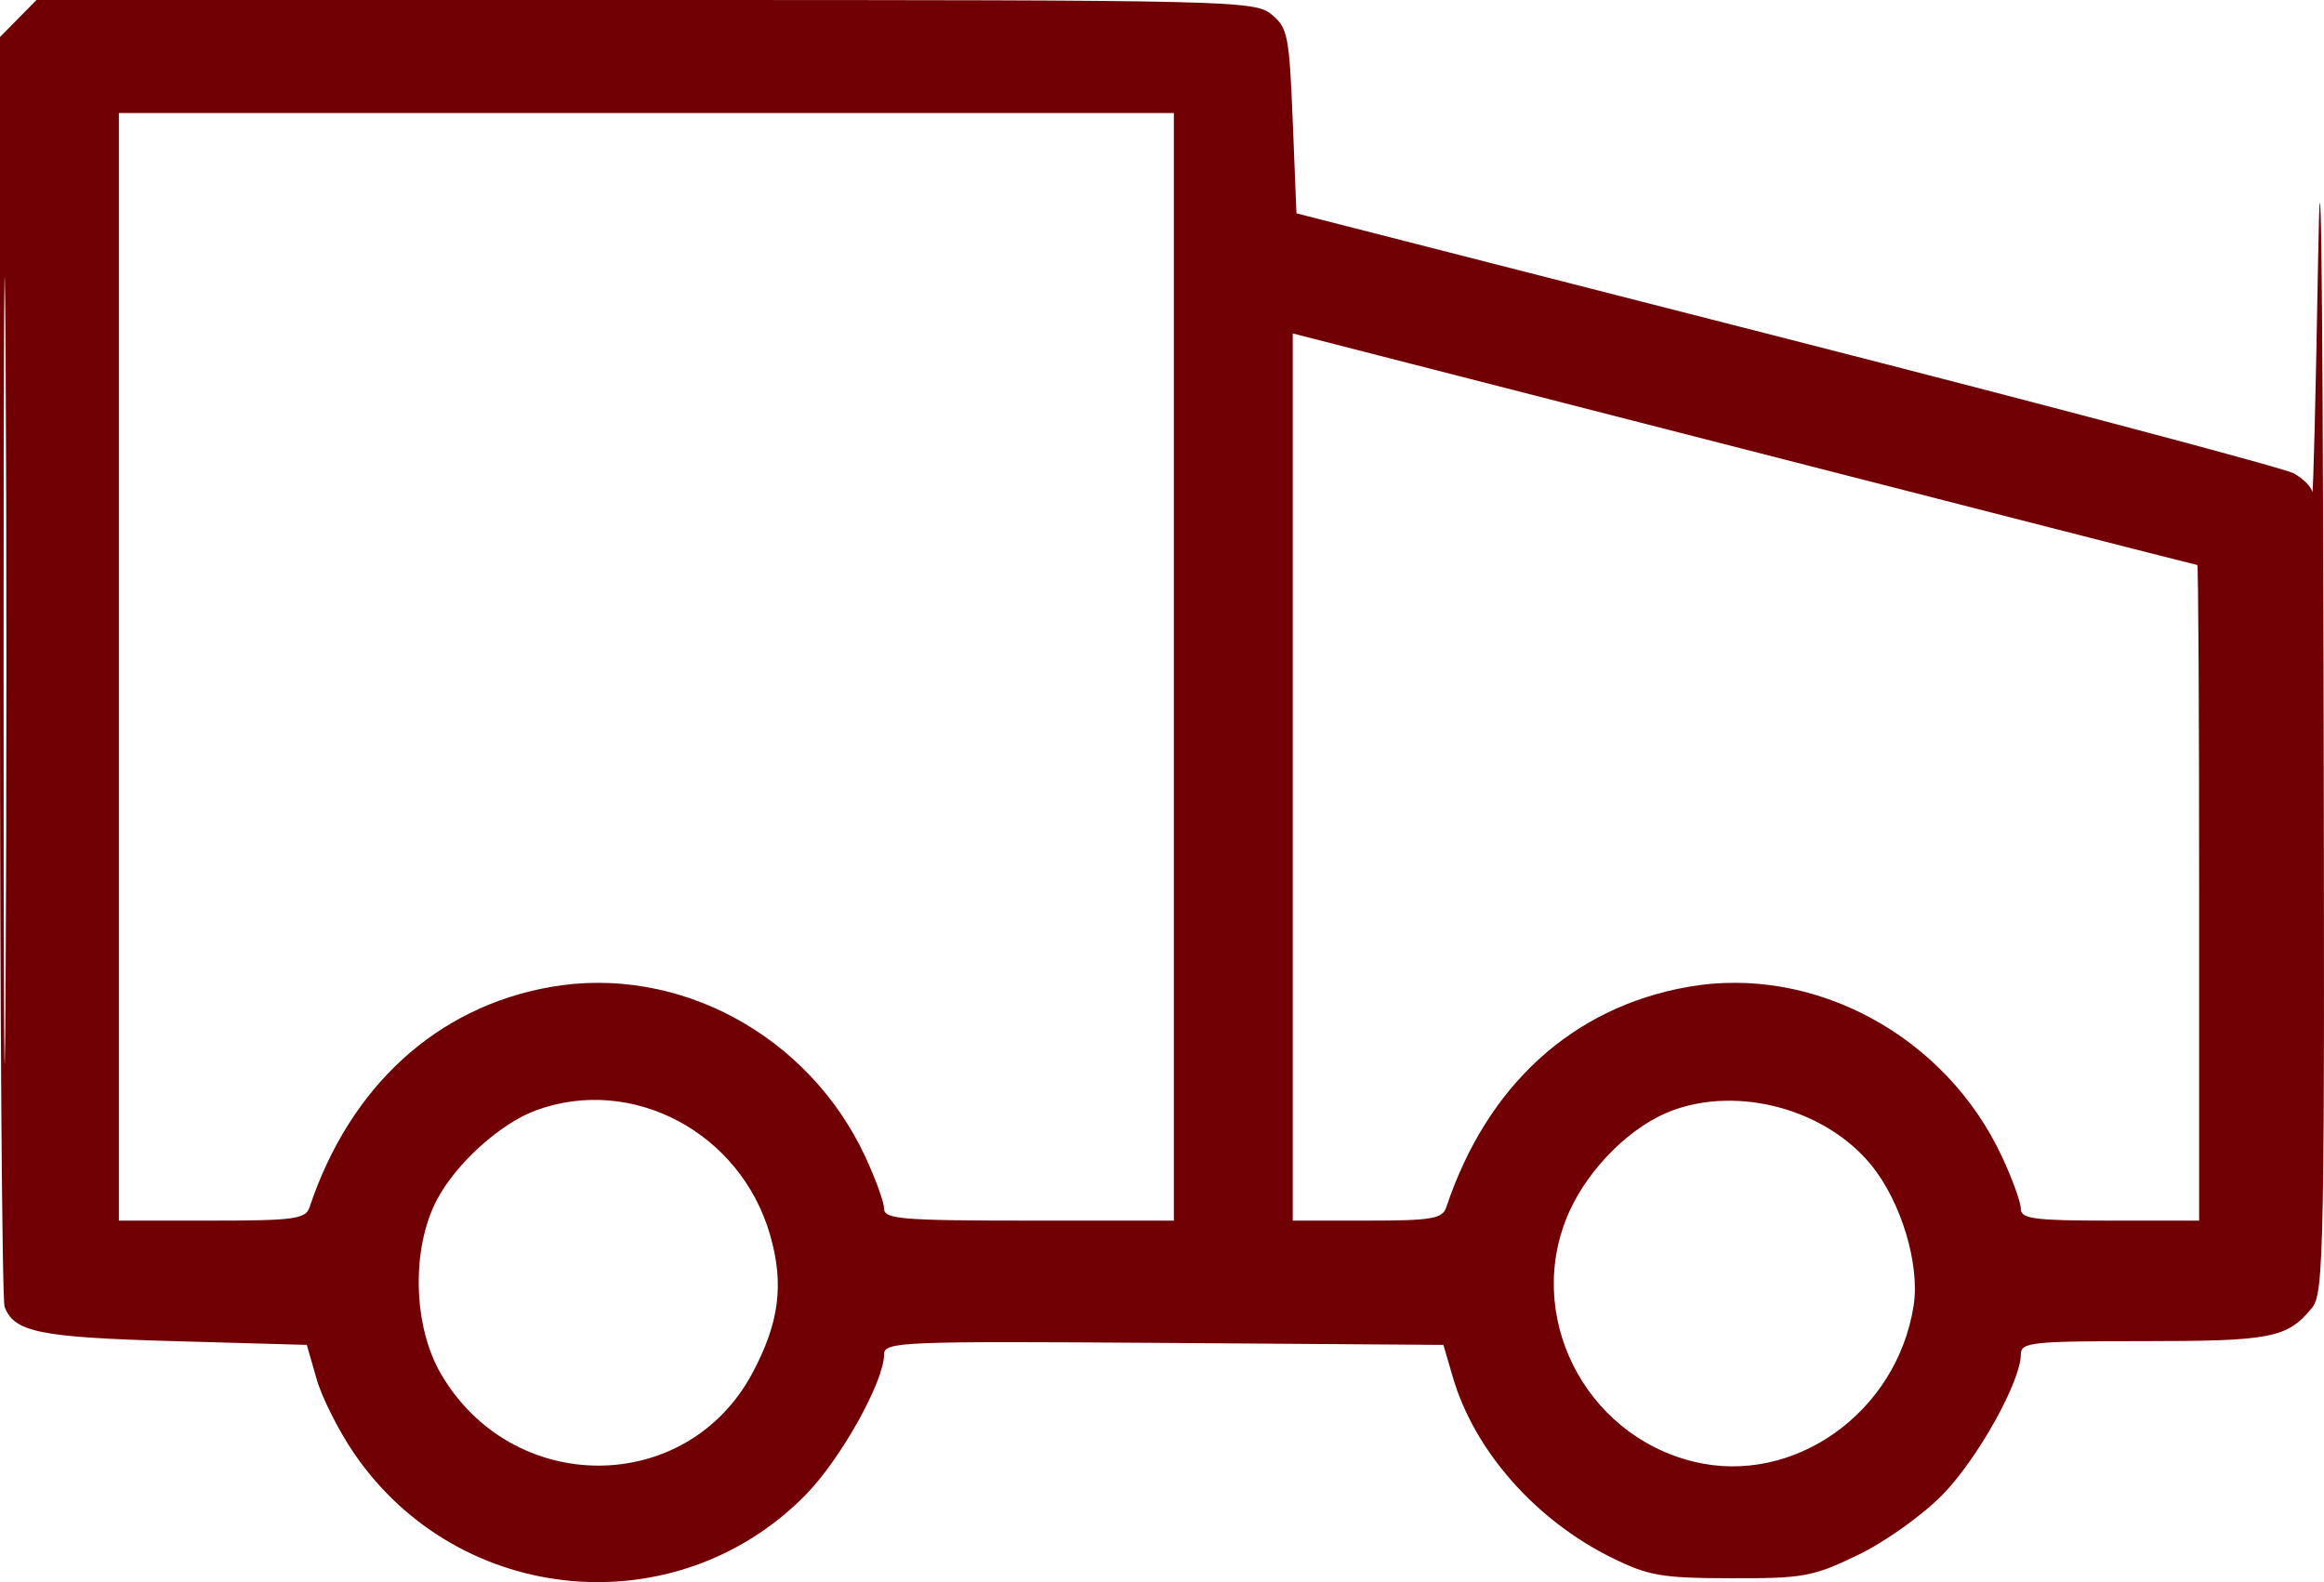 <svg xmlns="http://www.w3.org/2000/svg" fill="none" viewBox="0 0 47 32" height="32" width="47">
<path fill="#710004" d="M0.369 0.374L0 0.748V13.467C0 20.463 0.042 26.297 0.093 26.432C0.287 26.945 0.802 27.049 3.515 27.126L6.205 27.202L6.403 27.893C6.512 28.273 6.858 28.956 7.172 29.412C9.294 32.493 13.675 32.891 16.288 30.241C16.999 29.52 17.88 27.943 17.88 27.391C17.88 27.139 18.22 27.125 23.536 27.162L29.191 27.202L29.38 27.849C29.813 29.338 31.048 30.742 32.599 31.508C33.339 31.873 33.606 31.919 35.009 31.922C36.464 31.926 36.663 31.89 37.564 31.457C38.113 31.193 38.863 30.66 39.277 30.241C39.987 29.521 40.869 27.943 40.869 27.393C40.869 27.149 41.088 27.126 43.358 27.126C45.932 27.126 46.255 27.062 46.755 26.456C47.003 26.155 47.017 25.351 46.99 13.334C46.971 5.045 46.932 2.225 46.879 5.334C46.834 7.974 46.782 10.051 46.763 9.949C46.744 9.847 46.577 9.679 46.391 9.575C46.205 9.471 41.59 8.245 36.136 6.851L26.219 4.315L26.144 2.449C26.074 0.717 26.043 0.561 25.714 0.291C25.372 0.01 24.938 0 13.049 0H0.738L0.369 0.374ZM0.072 13.563C0.072 20.645 0.09 23.543 0.113 20.002C0.135 16.46 0.135 10.666 0.113 7.124C0.09 3.583 0.072 6.481 0.072 13.563ZM2.404 13.487V24.688H4.287C5.946 24.688 6.18 24.656 6.259 24.421C7.076 21.974 8.829 20.37 11.132 19.963C13.709 19.508 16.35 20.931 17.498 23.392C17.708 23.843 17.88 24.319 17.88 24.45C17.88 24.657 18.254 24.688 20.81 24.688H23.74V13.487V2.286H13.072H2.404V13.487ZM26.144 15.716V24.688H27.651C28.953 24.688 29.171 24.651 29.248 24.421C30.073 21.95 31.803 20.373 34.141 19.96C36.686 19.51 39.347 20.95 40.486 23.392C40.697 23.843 40.869 24.319 40.869 24.45C40.869 24.652 41.138 24.688 42.672 24.688H44.475V18.059C44.475 14.413 44.458 11.429 44.438 11.428C44.417 11.428 40.292 10.373 35.272 9.085L26.144 6.744V15.716ZM10.839 22.458C10.114 22.724 9.214 23.54 8.83 24.279C8.317 25.264 8.354 26.817 8.913 27.78C10.353 30.265 13.879 30.265 15.212 27.78C15.761 26.757 15.862 25.975 15.573 24.974C14.976 22.906 12.787 21.743 10.839 22.458ZM33.828 22.458C33.007 22.759 32.146 23.603 31.739 24.503C30.807 26.569 32.026 29.021 34.255 29.564C36.273 30.055 38.359 28.576 38.7 26.413C38.832 25.576 38.45 24.307 37.842 23.563C36.927 22.442 35.18 21.962 33.828 22.458Z" clip-rule="evenodd" fill-rule="evenodd"></path>
</svg>
